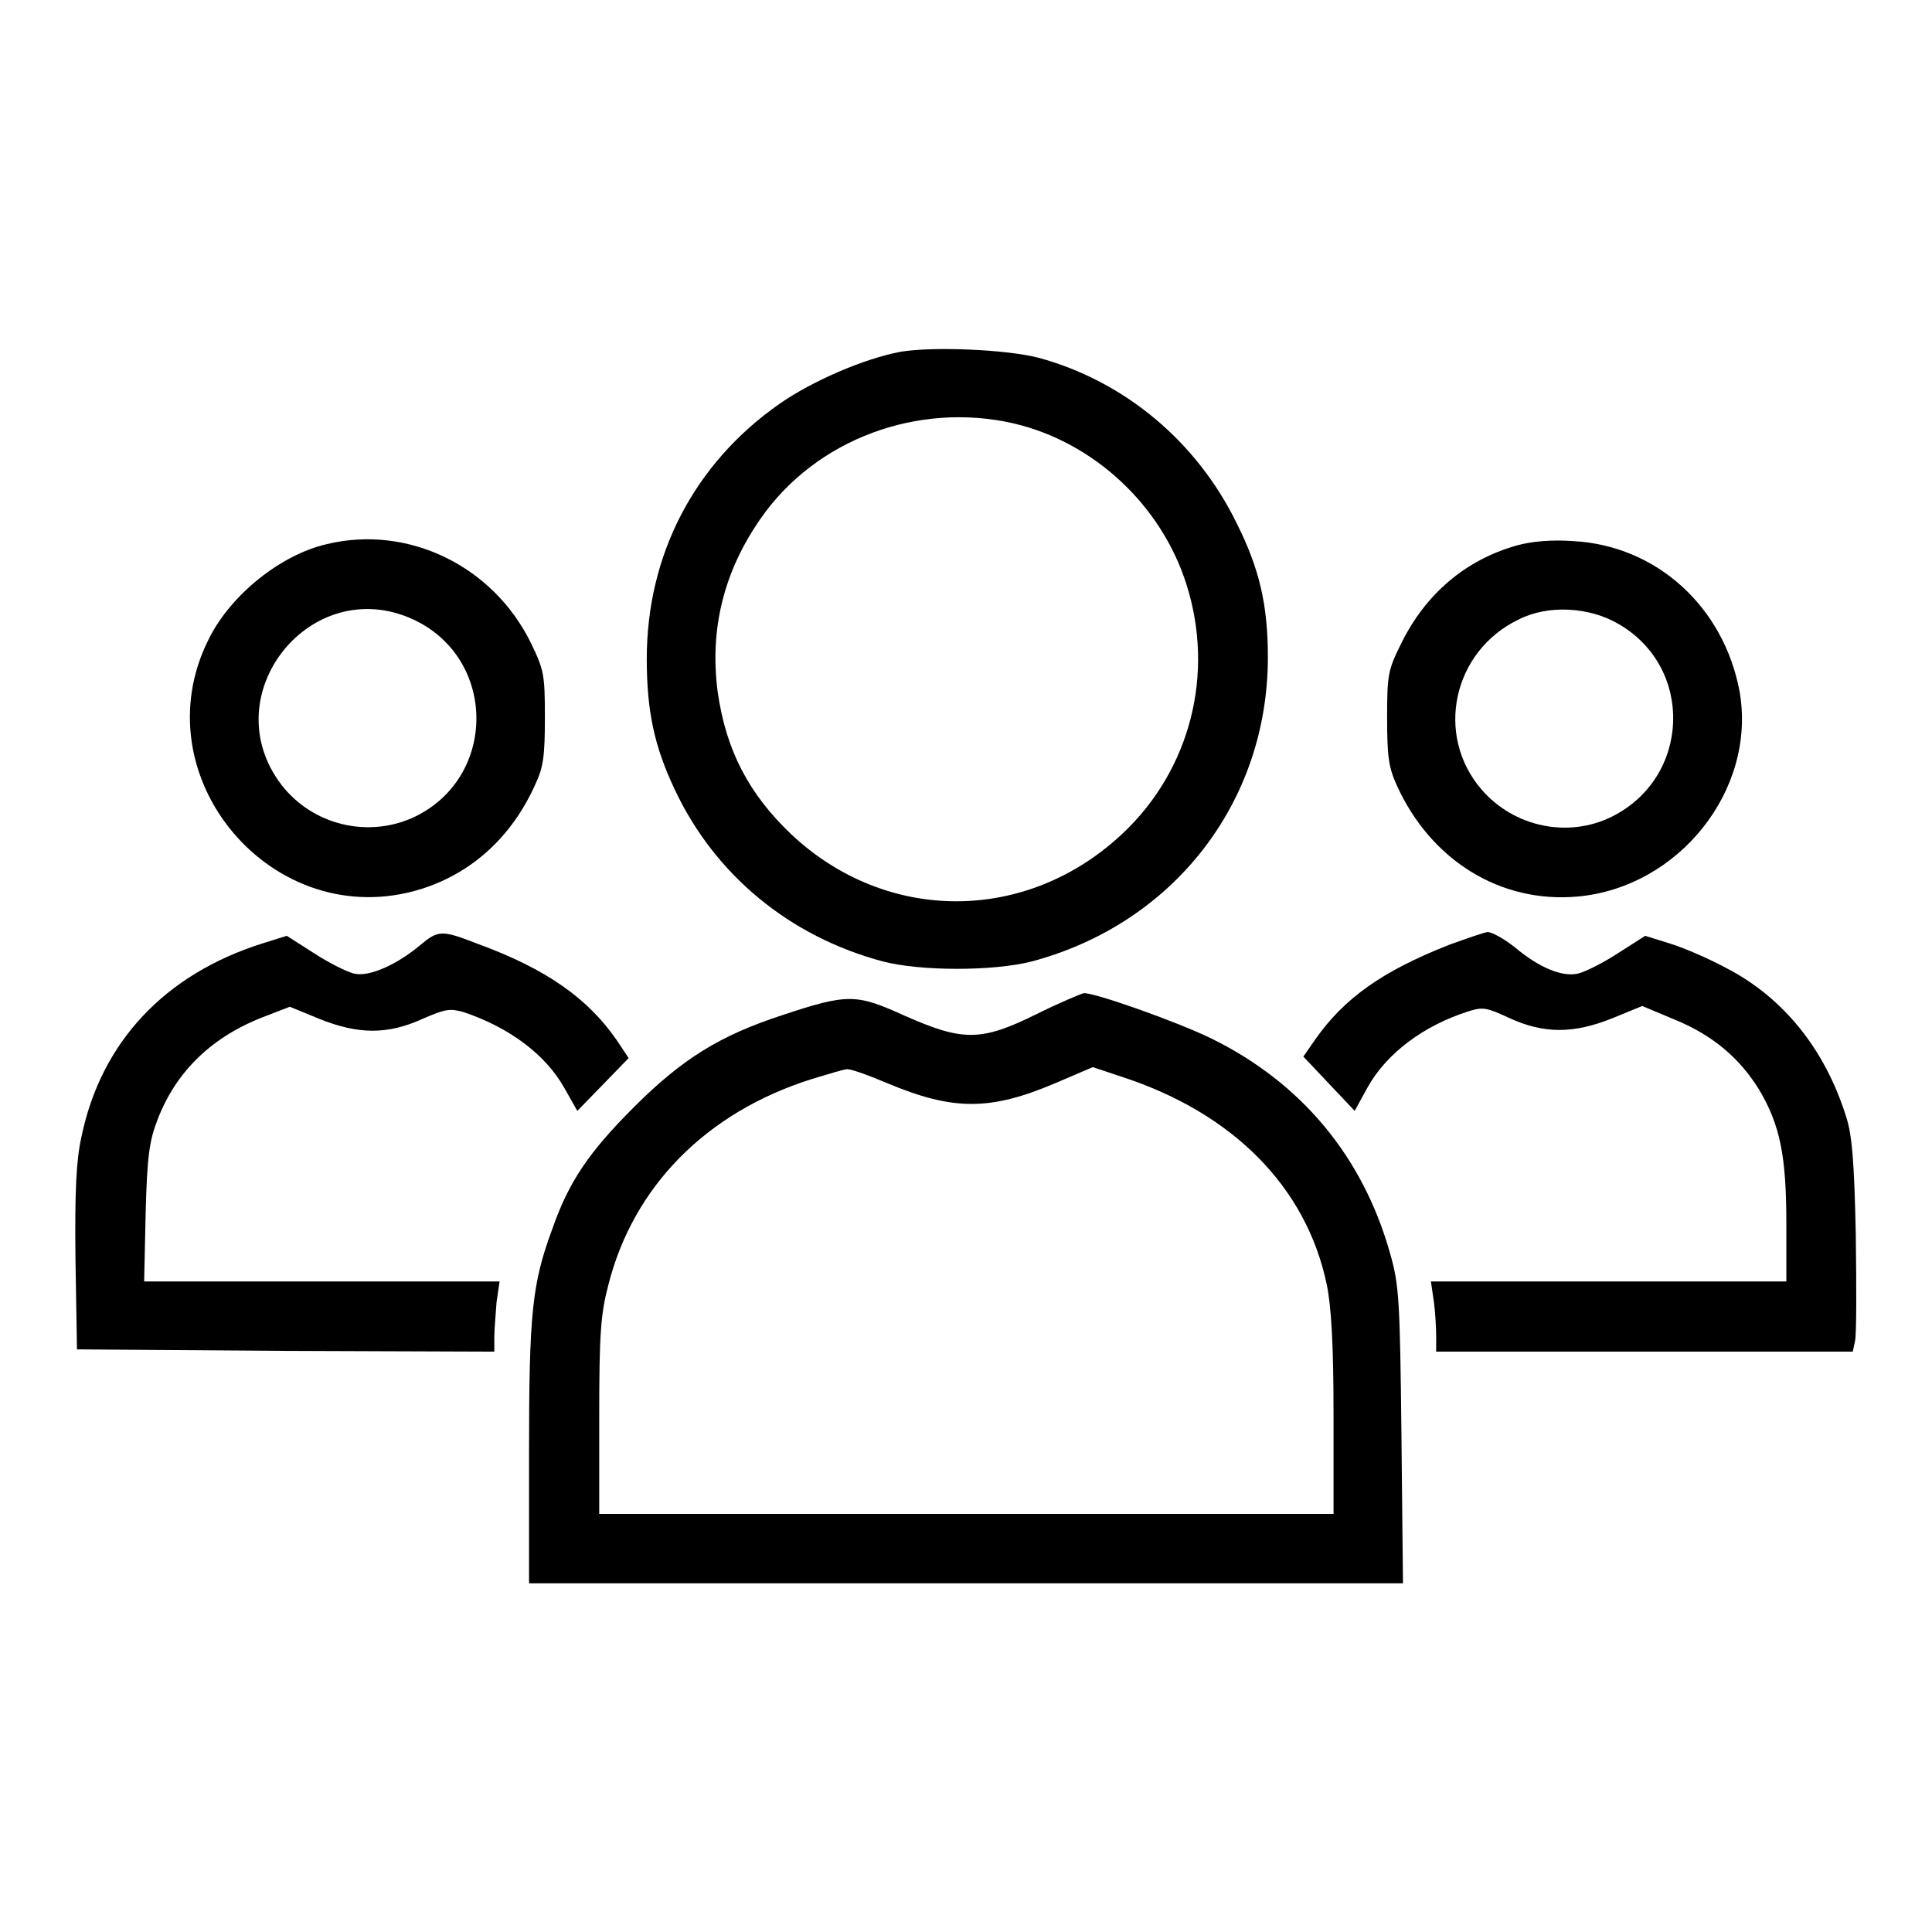 <?xml version="1.0" encoding="utf-8"?>
<!-- Svg Vector Icons : http://www.onlinewebfonts.com/icon -->
<!DOCTYPE svg PUBLIC "-//W3C//DTD SVG 1.1//EN" "http://www.w3.org/Graphics/SVG/1.1/DTD/svg11.dtd">
<svg version="1.1" xmlns="http://www.w3.org/2000/svg" xmlns:xlink="http://www.w3.org/1999/xlink" x="0px" y="0px" viewBox="0 0 256 256" enable-background="new 0 0 256 256" xml:space="preserve">
<g><g><g><path fill="#000000" d="M119.4,46.6c-4.9,0.9-11.8,3.9-16.1,6.9C92,61.4,85.7,73.5,85.7,87.3c0,6.9,1,11.6,3.7,17.3c5.3,11.3,15.2,19.5,27.6,22.8c5,1.3,14.6,1.3,19.7,0c18.8-5,31.3-21.1,31.3-40.3c0-6.9-1.1-11.7-4.1-17.7c-5.3-10.9-14.9-18.9-26.3-22C133.3,46.3,123.7,45.9,119.4,46.6z M134.3,56.1c10.7,2.5,19.6,10.9,22.9,21.3c3.8,11.9,0.5,24.6-8.4,33c-12.7,12-31.3,12-43.9,0.2c-5.7-5.4-8.7-11.2-9.8-18.9c-1.1-8.3,0.8-16,5.7-23C108.1,58.2,121.6,53.2,134.3,56.1z"/><path fill="#000000" d="M43.3,72.1c-6.1,1.4-12.7,6.7-15.6,12.5c-9.3,18.3,8.5,39.3,28.1,33.2c6.7-2.1,12-6.9,15.1-13.8c1.1-2.3,1.3-3.8,1.3-8.9c0-5.7-0.1-6.3-1.9-10C65.3,75,54.1,69.5,43.3,72.1z M54.8,82.1c11.1,5.2,11.1,21,0,26.2c-6.1,2.8-13.4,1-17.5-4.3C28.2,92.1,41.2,75.8,54.8,82.1z"/><path fill="#000000" d="M200.9,72.3c-6.7,1.9-12,6.4-15.2,12.9c-1.8,3.6-1.9,4.2-1.9,10c0,5,0.2,6.5,1.3,8.9c4.5,9.9,13.7,15.6,23.9,14.7c13.5-1.2,23.8-14.2,21.5-27.2c-2.1-11.2-11-19.3-22-19.9C205.7,71.5,203,71.7,200.9,72.3z M214.5,82.7c10,5.8,9.5,20.3-0.9,25.5c-5.8,2.9-13,1.4-17.3-3.6c-6.2-7.2-3.8-18.3,4.9-22.5C205.1,80.1,210.6,80.4,214.5,82.7z"/><path fill="#000000" d="M55.6,125.3c-3,2.5-6.7,4.2-8.7,3.7c-0.9-0.2-3.3-1.4-5.3-2.7L38,124l-3.2,1c-13,4.1-21.4,13.1-24,25.6c-0.7,3.1-0.9,7.2-0.8,16.2l0.2,12l27.7,0.2l27.6,0.1v-2c0-1,0.2-3.1,0.3-4.6l0.4-2.7H42.6H19.1l0.2-9.1c0.2-7.6,0.5-9.6,1.6-12.4c2.5-6.5,7.4-11.1,14.4-13.7l3.1-1.2l3.9,1.6c5.2,2.1,9.1,2.1,13.7,0c3-1.3,3.6-1.4,5.4-0.9c6,2,10.9,5.6,13.4,10.1l1.7,3l3.4-3.5l3.4-3.5l-1.6-2.4c-3.8-5.5-9.3-9.4-18.3-12.7C58.5,123.2,58.1,123.2,55.6,125.3z"/><path fill="#000000" d="M192,125.2c-8.9,3.5-13.9,7.1-17.7,12.5l-1.6,2.3l3.4,3.6l3.4,3.6l1.7-3.1c2.5-4.5,7.4-8.2,13.4-10.1c1.9-0.6,2.4-0.5,5.4,0.9c4.6,2.1,8.5,2.1,13.7,0l3.9-1.6l4.3,1.8c5.1,2.1,8.6,5.1,11.2,9.3c2.8,4.7,3.6,8.9,3.6,17.7v7.7h-23.5h-23.6l0.4,2.7c0.2,1.5,0.3,3.6,0.3,4.6v2H218h27.5l0.3-1.4c0.2-0.8,0.2-7.1,0.1-14.1c-0.2-9.8-0.5-13.3-1.3-15.7c-2.8-8.9-8.3-15.7-15.8-19.6c-2.4-1.3-5.9-2.8-7.6-3.3l-3.2-1l-3.6,2.3c-2,1.3-4.4,2.5-5.3,2.7c-2.1,0.5-5.2-0.8-8.4-3.5c-1.4-1.1-3-2-3.6-2C196.5,123.6,194.2,124.4,192,125.2z"/><path fill="#000000" d="M137.3,134.4c-7.3,3.6-9.7,3.6-17.4,0.2c-6.4-2.9-7.5-3-16.2-0.1c-8.3,2.7-13.3,5.8-19.7,12.2c-5.9,5.9-8.6,9.8-10.8,16.1c-2.7,7.3-3.1,11.1-3.1,29.7v17.3H128h57.9l-0.2-19.6c-0.2-17.9-0.3-19.9-1.5-24.1c-3.6-12.8-11.7-22.6-23.7-28.5c-4.5-2.2-15.5-6.1-16.9-6C143.2,131.7,140.3,132.9,137.3,134.4z M117.5,143.5c8.8,3.7,13.7,3.7,22.4,0l4.9-2.1l3.9,1.3c14.7,4.8,24.4,14.6,27.1,27.5c0.6,2.9,0.9,7.9,0.9,17.2v13.2H128H79.4v-12.9c0-11,0.2-13.6,1.2-17.4c3.3-13.1,13-22.9,26.9-27.3c2.3-0.7,4.3-1.3,4.6-1.3C112.4,141.5,114.9,142.4,117.5,143.5z"/></g></g></g>
</svg>